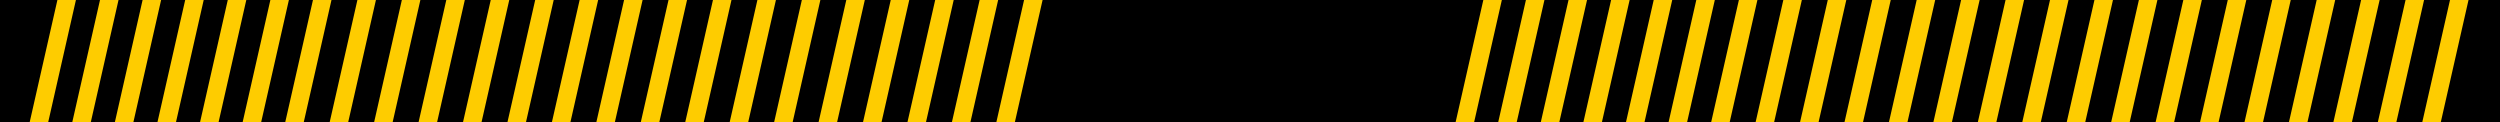 <?xml version="1.0" encoding="UTF-8"?> <svg xmlns="http://www.w3.org/2000/svg" width="817" height="40" viewBox="0 0 817 40" fill="none"> <path d="M0 0H817V40H0V0Z" fill="black"></path> <path d="M18.761 0H24.813L15.735 40H9.683L18.761 0Z" fill="#FECC00"></path> <path d="M32.68 0H38.732L29.654 40H23.602L32.68 0Z" fill="#FECC00"></path> <path d="M46.599 0H52.651L43.573 40H37.522L46.599 0Z" fill="#FECC00"></path> <path d="M60.519 0H66.57L57.493 40H51.441L60.519 0Z" fill="#FECC00"></path> <path d="M74.438 0H80.49L71.412 40H65.36L74.438 0Z" fill="#FECC00"></path> <path d="M88.357 0H94.409L85.331 40H79.279L88.357 0Z" fill="#FECC00"></path> <path d="M102.276 0H108.328L99.25 40H93.198L102.276 0Z" fill="#FECC00"></path> <path d="M116.801 0H122.853L113.775 40H107.723L116.801 0Z" fill="#FECC00"></path> <path d="M131.325 0H137.377L128.299 40H122.247L131.325 0Z" fill="#FECC00"></path> <path d="M145.85 0H151.901L142.824 40H136.772L145.85 0Z" fill="#FECC00"></path> <path d="M160.374 0H166.426L157.348 40H151.296L160.374 0Z" fill="#FECC00"></path> <path d="M174.899 0H180.95L171.873 40H165.821L174.899 0Z" fill="#FECC00"></path> <path d="M189.423 0H195.475L186.397 40H180.345L189.423 0Z" fill="#FECC00"></path> <path d="M203.947 0H209.999L200.921 40H194.87L203.947 0Z" fill="#FECC00"></path> <path d="M218.472 0H224.524L215.446 40H209.394L218.472 0Z" fill="#FECC00"></path> <path d="M232.996 0H239.048L229.97 40H223.919L232.996 0Z" fill="#FECC00"></path> <path d="M247.521 0H253.573L244.495 40H238.443L247.521 0Z" fill="#FECC00"></path> <path d="M262.045 0H268.097L259.019 40H252.967L262.045 0Z" fill="#FECC00"></path> <path d="M276.57 0H282.621L273.544 40H267.492L276.57 0Z" fill="#FECC00"></path> <path d="M291.094 0H297.146L288.068 40H282.016L291.094 0Z" fill="#FECC00"></path> <path d="M305.619 0H311.67L302.593 40H296.541L305.619 0Z" fill="#FECC00"></path> <path d="M320.143 0H326.195L317.117 40H311.065L320.143 0Z" fill="#FECC00"></path> <path d="M334.667 0H340.719L331.641 40H325.59L334.667 0Z" fill="#FECC00"></path> <path d="M484.753 0H490.805L481.727 40H475.676L484.753 0Z" fill="#FECC00"></path> <path d="M498.673 0H504.724L495.647 40H489.595L498.673 0Z" fill="#FECC00"></path> <path d="M512.592 0H518.644L509.566 40H503.514L512.592 0Z" fill="#FECC00"></path> <path d="M526.511 0H532.563L523.485 40H517.433L526.511 0Z" fill="#FECC00"></path> <path d="M540.43 0H546.482L537.404 40H531.353L540.43 0Z" fill="#FECC00"></path> <path d="M554.35 0H560.401L551.324 40H545.272L554.35 0Z" fill="#FECC00"></path> <path d="M568.269 0H574.321L565.243 40H559.191L568.269 0Z" fill="#FECC00"></path> <path d="M582.793 0H588.845L579.767 40H573.716L582.793 0Z" fill="#FECC00"></path> <path d="M597.318 0H603.37L594.292 40H588.24L597.318 0Z" fill="#FECC00"></path> <path d="M611.842 0H617.894L608.816 40H602.764L611.842 0Z" fill="#FECC00"></path> <path d="M626.367 0H632.418L623.341 40H617.289L626.367 0Z" fill="#FECC00"></path> <path d="M640.891 0H646.943L637.865 40H631.813L640.891 0Z" fill="#FECC00"></path> <path d="M655.416 0H661.467L652.39 40H646.338L655.416 0Z" fill="#FECC00"></path> <path d="M669.94 0H675.992L666.914 40H660.862L669.94 0Z" fill="#FECC00"></path> <path d="M684.464 0H690.516L681.438 40H675.387L684.464 0Z" fill="#FECC00"></path> <path d="M698.989 0H705.041L695.963 40H689.911L698.989 0Z" fill="#FECC00"></path> <path d="M713.513 0H719.565L710.487 40H704.436L713.513 0Z" fill="#FECC00"></path> <path d="M728.038 0H734.09L725.012 40H718.96L728.038 0Z" fill="#FECC00"></path> <path d="M742.562 0H748.614L739.536 40H733.484L742.562 0Z" fill="#FECC00"></path> <path d="M757.087 0H763.139L754.061 40H748.009L757.087 0Z" fill="#FECC00"></path> <path d="M771.611 0H777.663L768.585 40H762.533L771.611 0Z" fill="#FECC00"></path> <path d="M786.136 0H792.187L783.11 40H777.058L786.136 0Z" fill="#FECC00"></path> <path d="M800.66 0H806.712L797.634 40H791.582L800.66 0Z" fill="#FECC00"></path> </svg> 